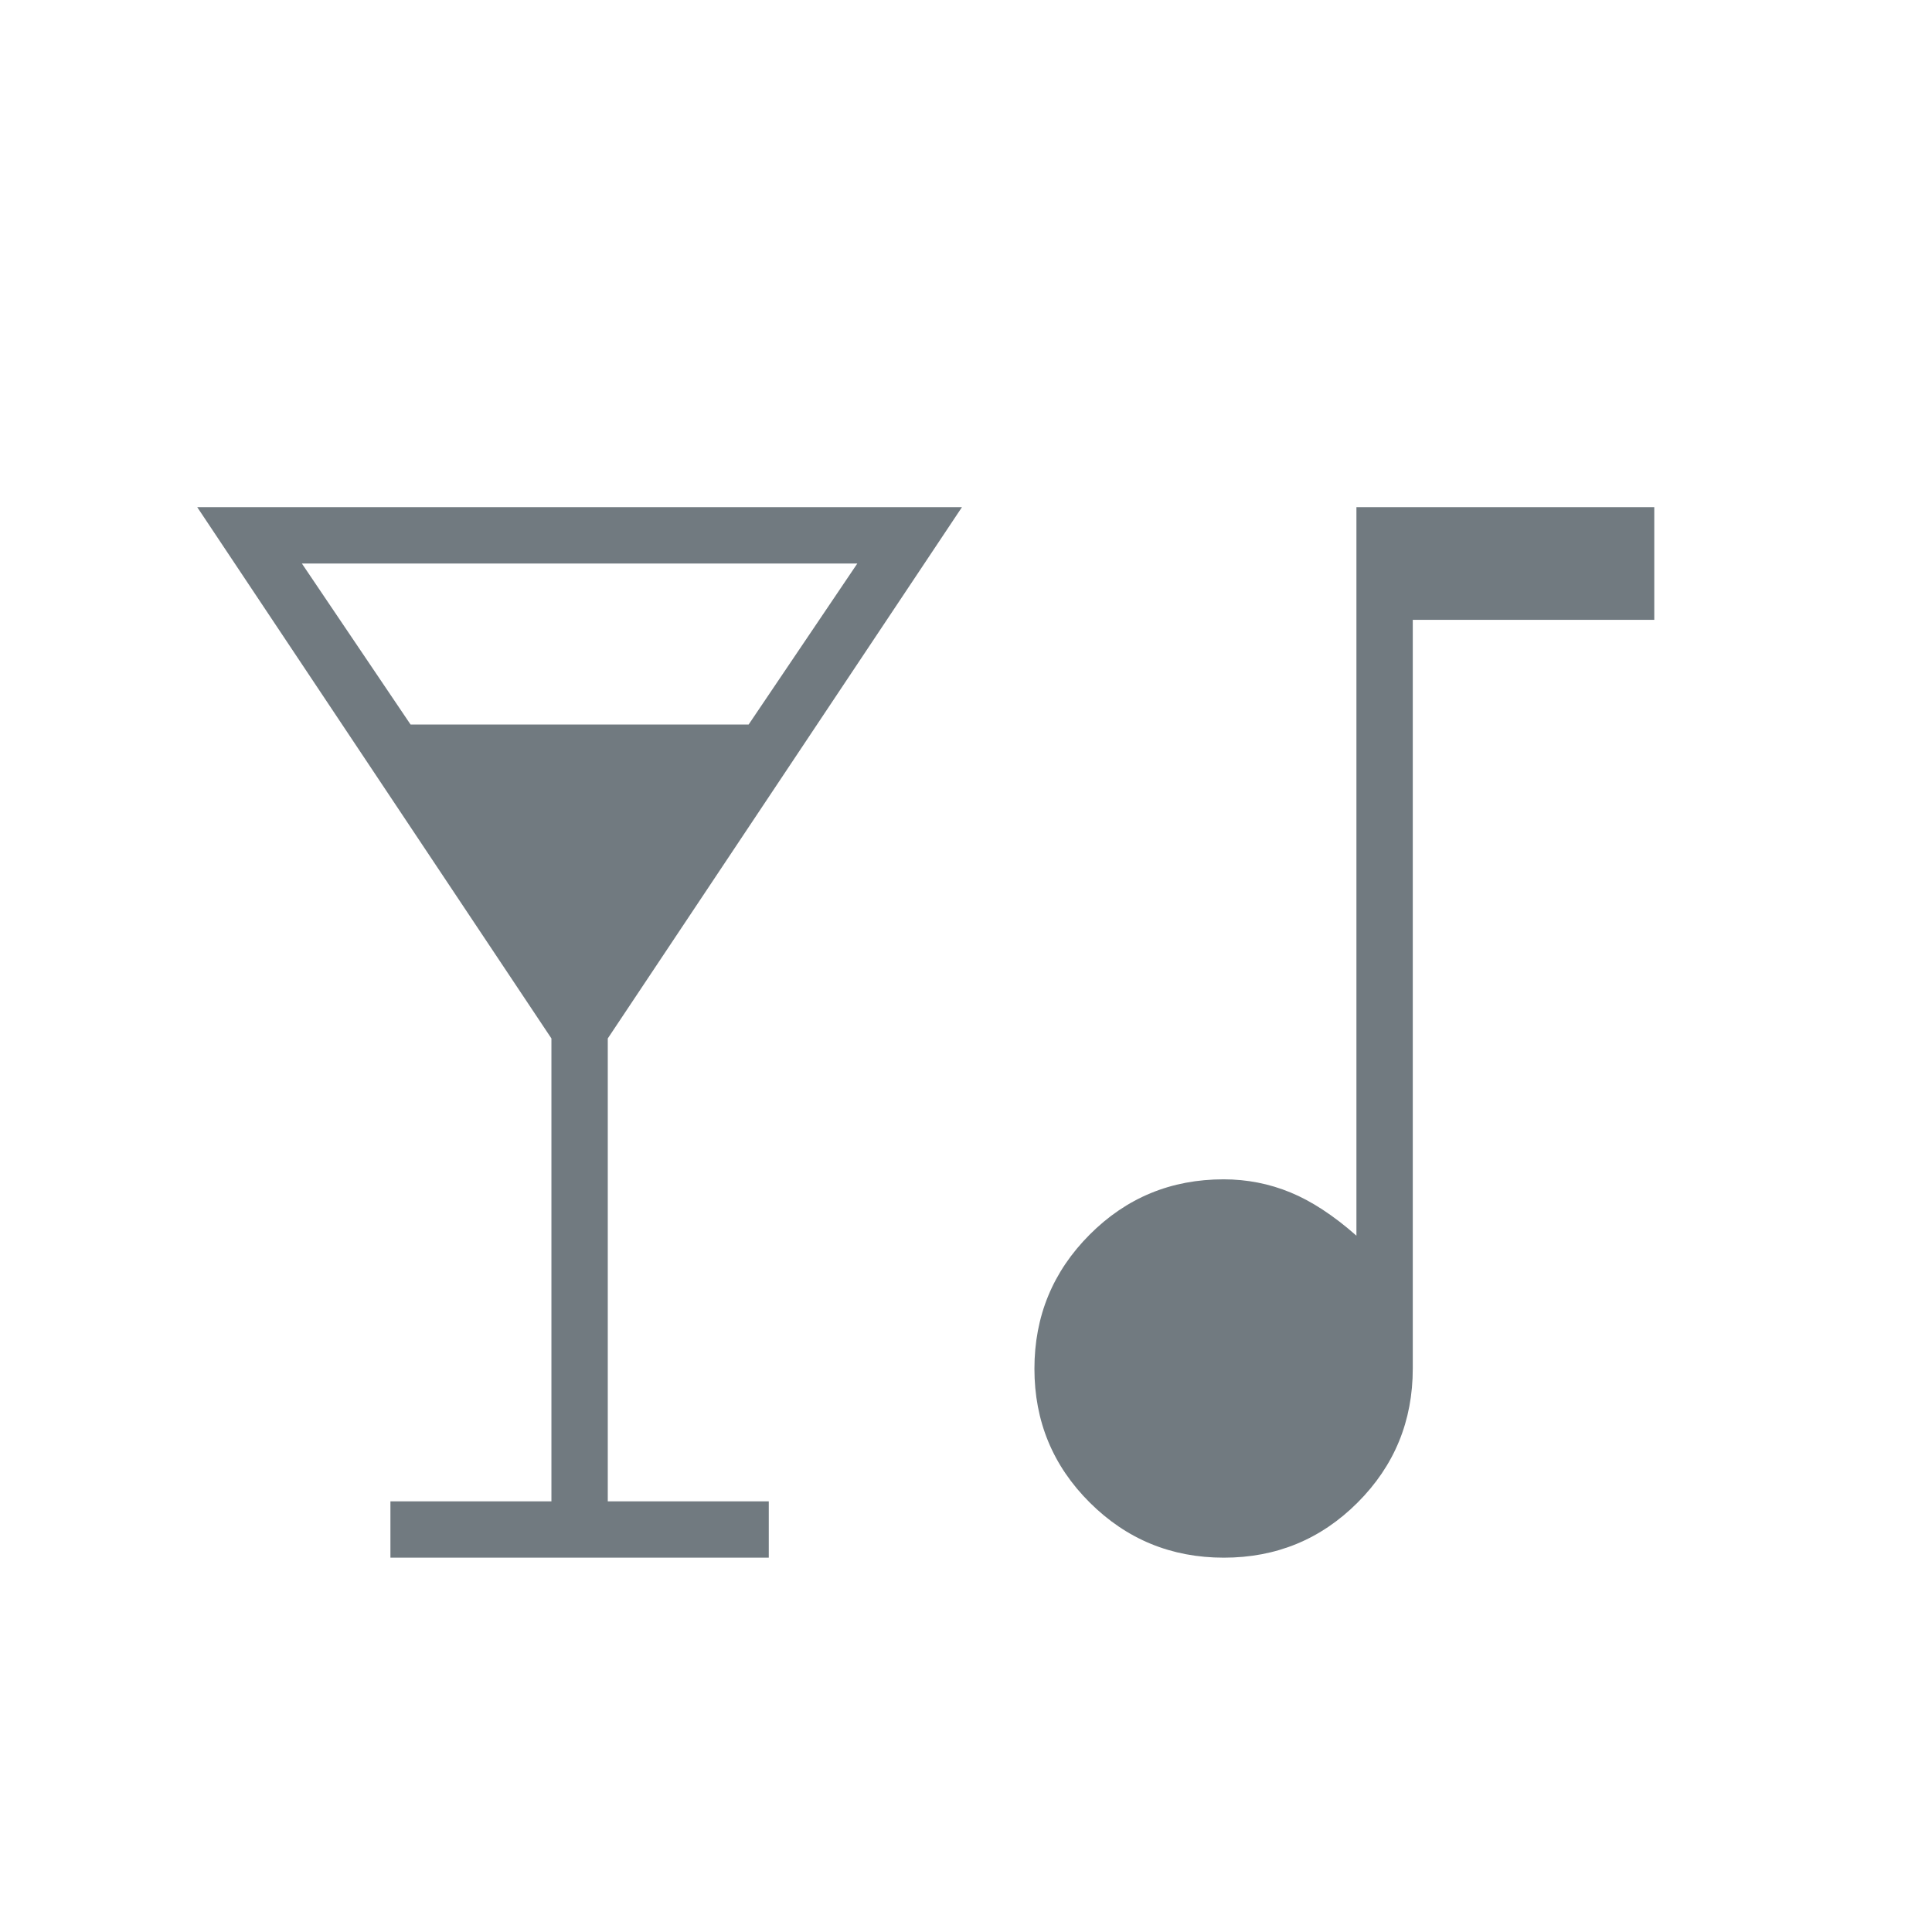 <svg xmlns="http://www.w3.org/2000/svg" height="24px" viewBox="0 -960 960 960" width="24px" fill="#717A80"><path d="M194-186v-28h80v-230L98-708h380L302-444v230h80v28H194Zm10-414h168l54-80H150l54 80Zm404.12 414q-39.12 0-66.62-27.38-27.5-27.38-27.5-66.5 0-39.12 27.42-66.62Q568.83-374 608-374q17.39 0 33.19 6.5Q657-361 674-346v-362h148v56H702v372q0 39.17-27.38 66.58Q647.24-186 608.12-186Z"/></svg>
